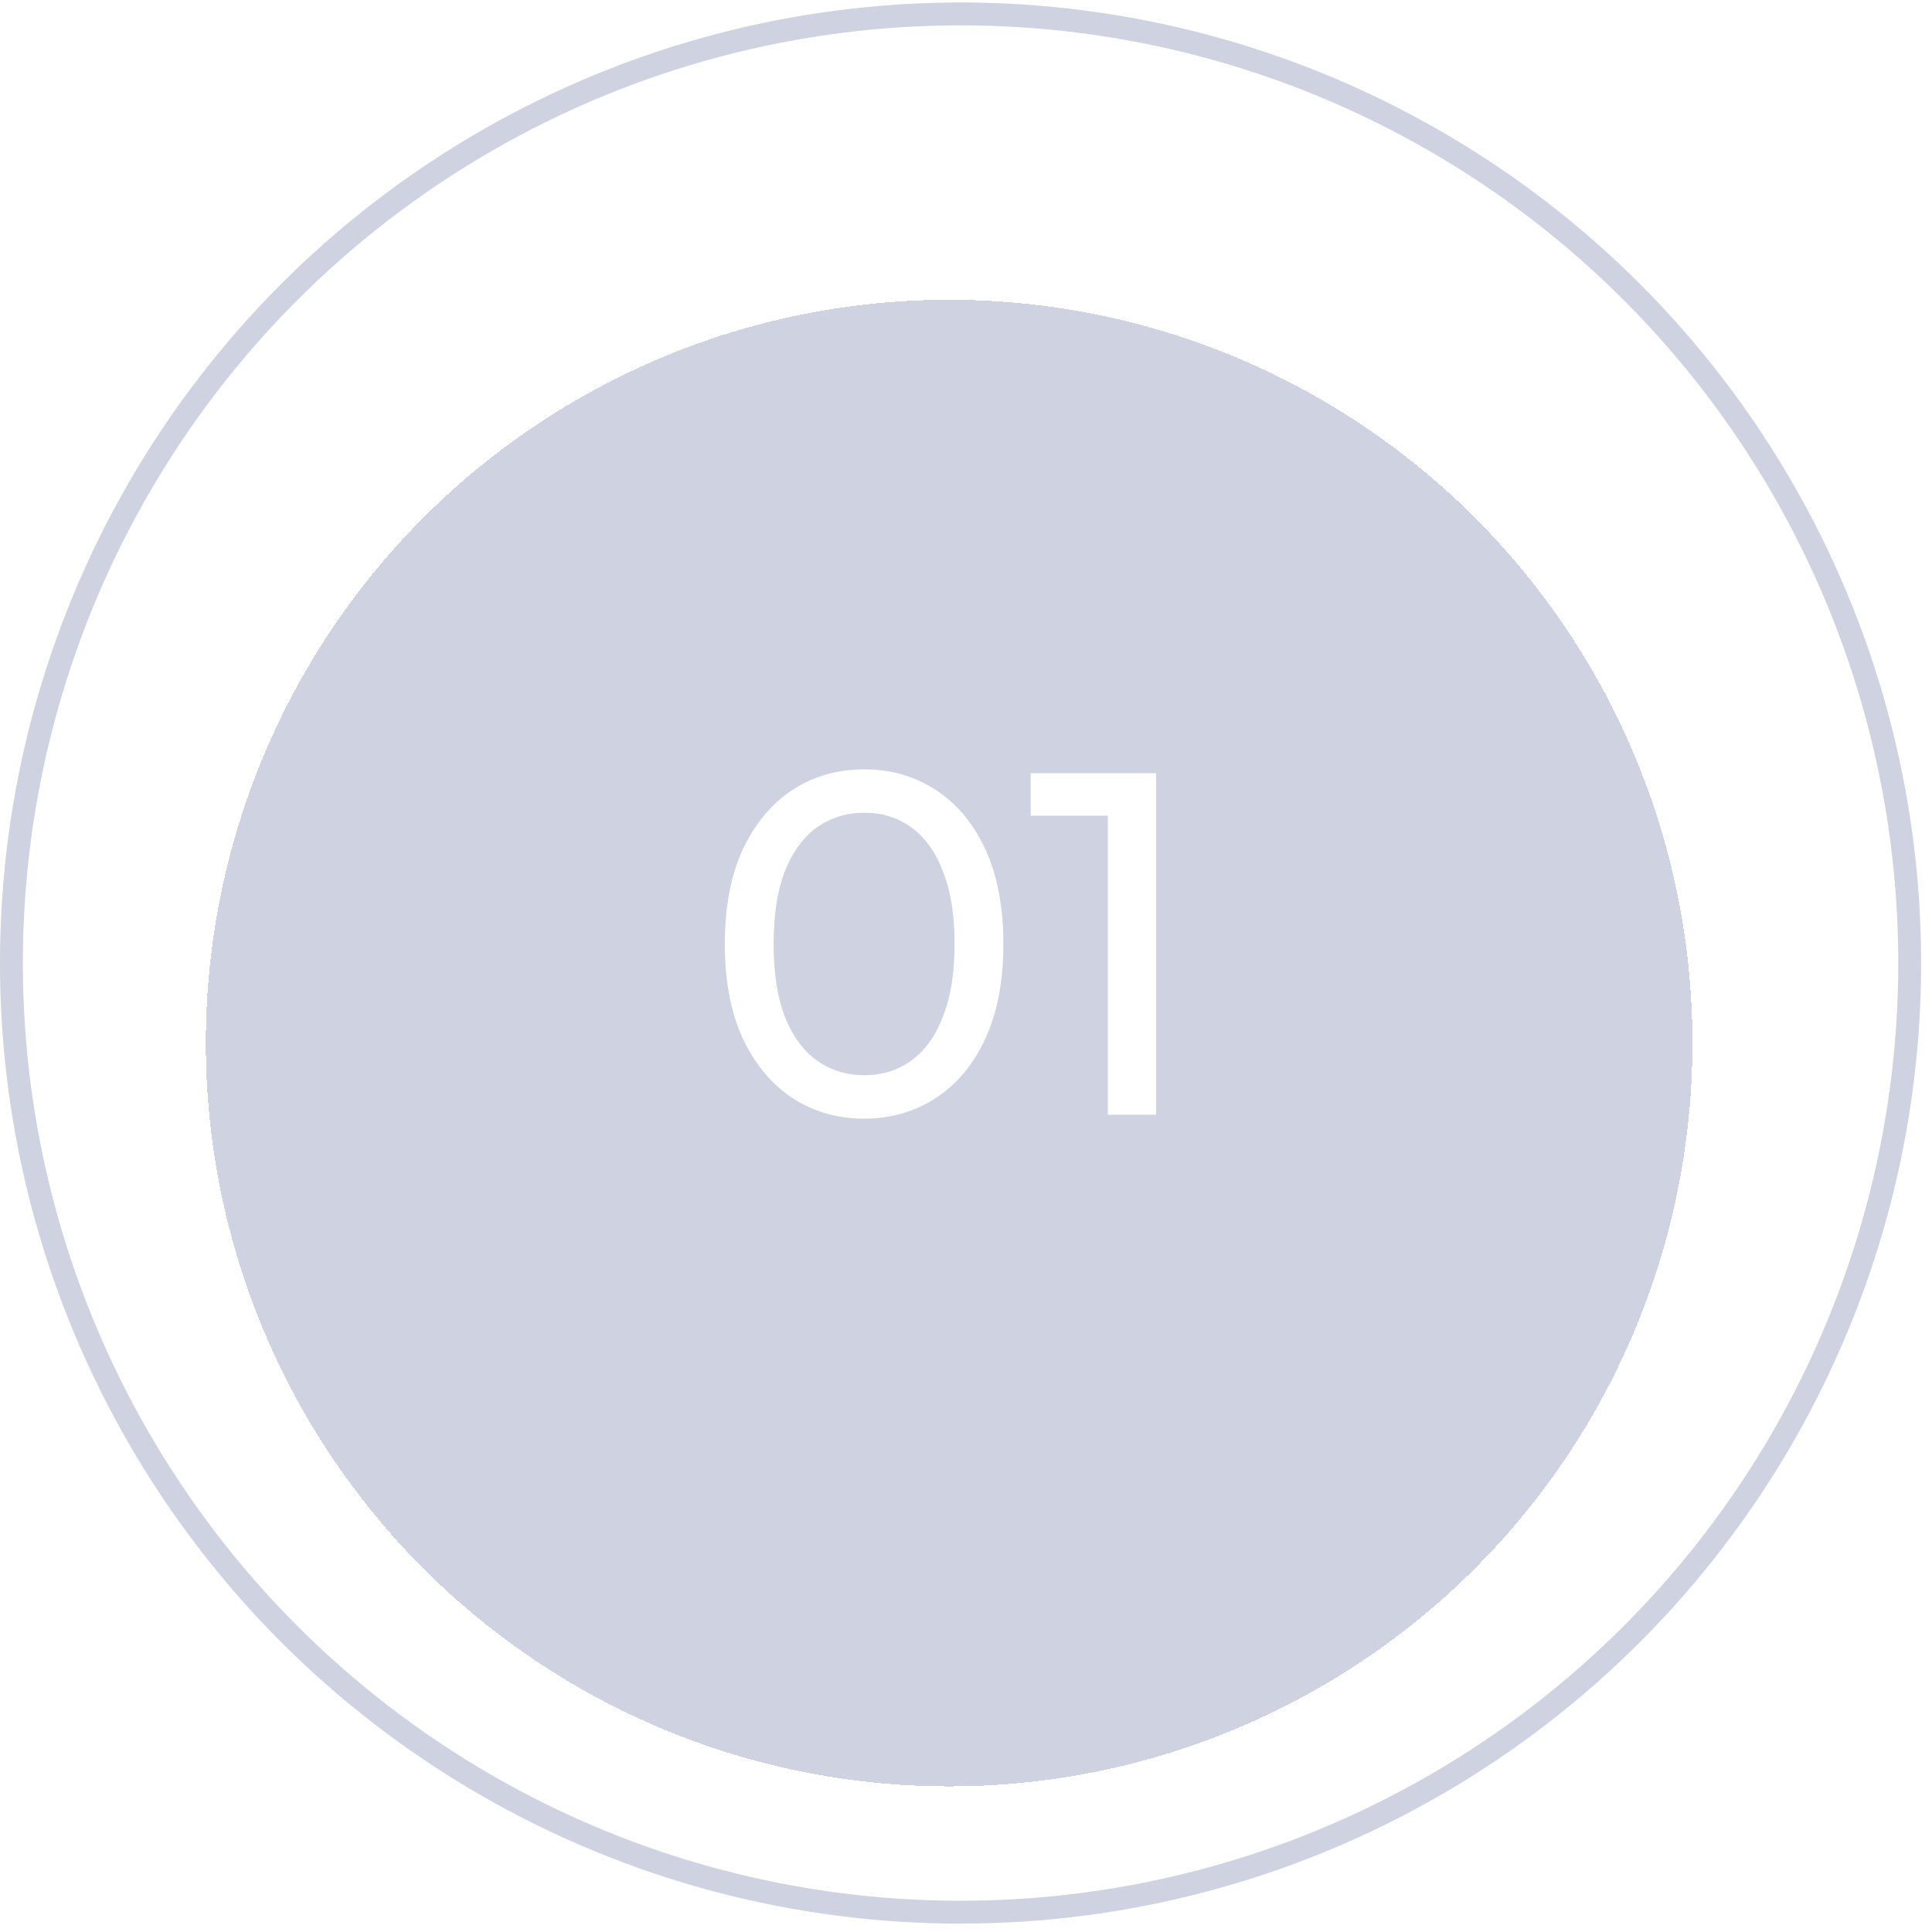 <?xml version="1.0" encoding="UTF-8"?> <svg xmlns="http://www.w3.org/2000/svg" width="55" height="55" viewBox="0 0 55 55" fill="none"><g filter="url(#filter0_d_2637_8867)"><circle cx="27.02" cy="27.09" r="21.16" fill="#0A206A" fill-opacity="0.2" shape-rendering="crispEdges"></circle></g><path d="M24.606 31.846C23.847 31.846 23.166 31.651 22.564 31.262C21.971 30.873 21.499 30.308 21.147 29.568C20.805 28.827 20.634 27.929 20.634 26.873C20.634 25.817 20.805 24.919 21.147 24.178C21.499 23.438 21.971 22.873 22.564 22.484C23.166 22.095 23.847 21.901 24.606 21.901C25.356 21.901 26.032 22.095 26.634 22.484C27.236 22.873 27.708 23.438 28.051 24.178C28.393 24.919 28.564 25.817 28.564 26.873C28.564 27.929 28.393 28.827 28.051 29.568C27.708 30.308 27.236 30.873 26.634 31.262C26.032 31.651 25.356 31.846 24.606 31.846ZM24.606 30.609C25.115 30.609 25.56 30.47 25.939 30.193C26.328 29.915 26.629 29.498 26.842 28.943C27.064 28.387 27.175 27.697 27.175 26.873C27.175 26.049 27.064 25.359 26.842 24.803C26.629 24.248 26.328 23.831 25.939 23.553C25.56 23.276 25.115 23.137 24.606 23.137C24.097 23.137 23.648 23.276 23.259 23.553C22.87 23.831 22.564 24.248 22.342 24.803C22.129 25.359 22.023 26.049 22.023 26.873C22.023 27.697 22.129 28.387 22.342 28.943C22.564 29.498 22.87 29.915 23.259 30.193C23.648 30.47 24.097 30.609 24.606 30.609ZM31.537 31.734V22.567L32.134 23.22H29.342V22.012H32.912V31.734H31.537Z" fill="white"></path><circle cx="27.345" cy="27.416" r="27.02" stroke="#0A206A" stroke-opacity="0.2" stroke-width="0.651"></circle><defs><filter id="filter0_d_2637_8867" x="3.256" y="5.93" width="47.529" height="47.529" filterUnits="userSpaceOnUse" color-interpolation-filters="sRGB"><feFlood flood-opacity="0" result="BackgroundImageFix"></feFlood><feColorMatrix in="SourceAlpha" type="matrix" values="0 0 0 0 0 0 0 0 0 0 0 0 0 0 0 0 0 0 127 0" result="hardAlpha"></feColorMatrix><feOffset dy="2.604"></feOffset><feGaussianBlur stdDeviation="1.302"></feGaussianBlur><feComposite in2="hardAlpha" operator="out"></feComposite><feColorMatrix type="matrix" values="0 0 0 0 0.038 0 0 0 0 0.127 0 0 0 0 0.416 0 0 0 0.03 0"></feColorMatrix><feBlend mode="normal" in2="BackgroundImageFix" result="effect1_dropShadow_2637_8867"></feBlend><feBlend mode="normal" in="SourceGraphic" in2="effect1_dropShadow_2637_8867" result="shape"></feBlend></filter></defs></svg> 